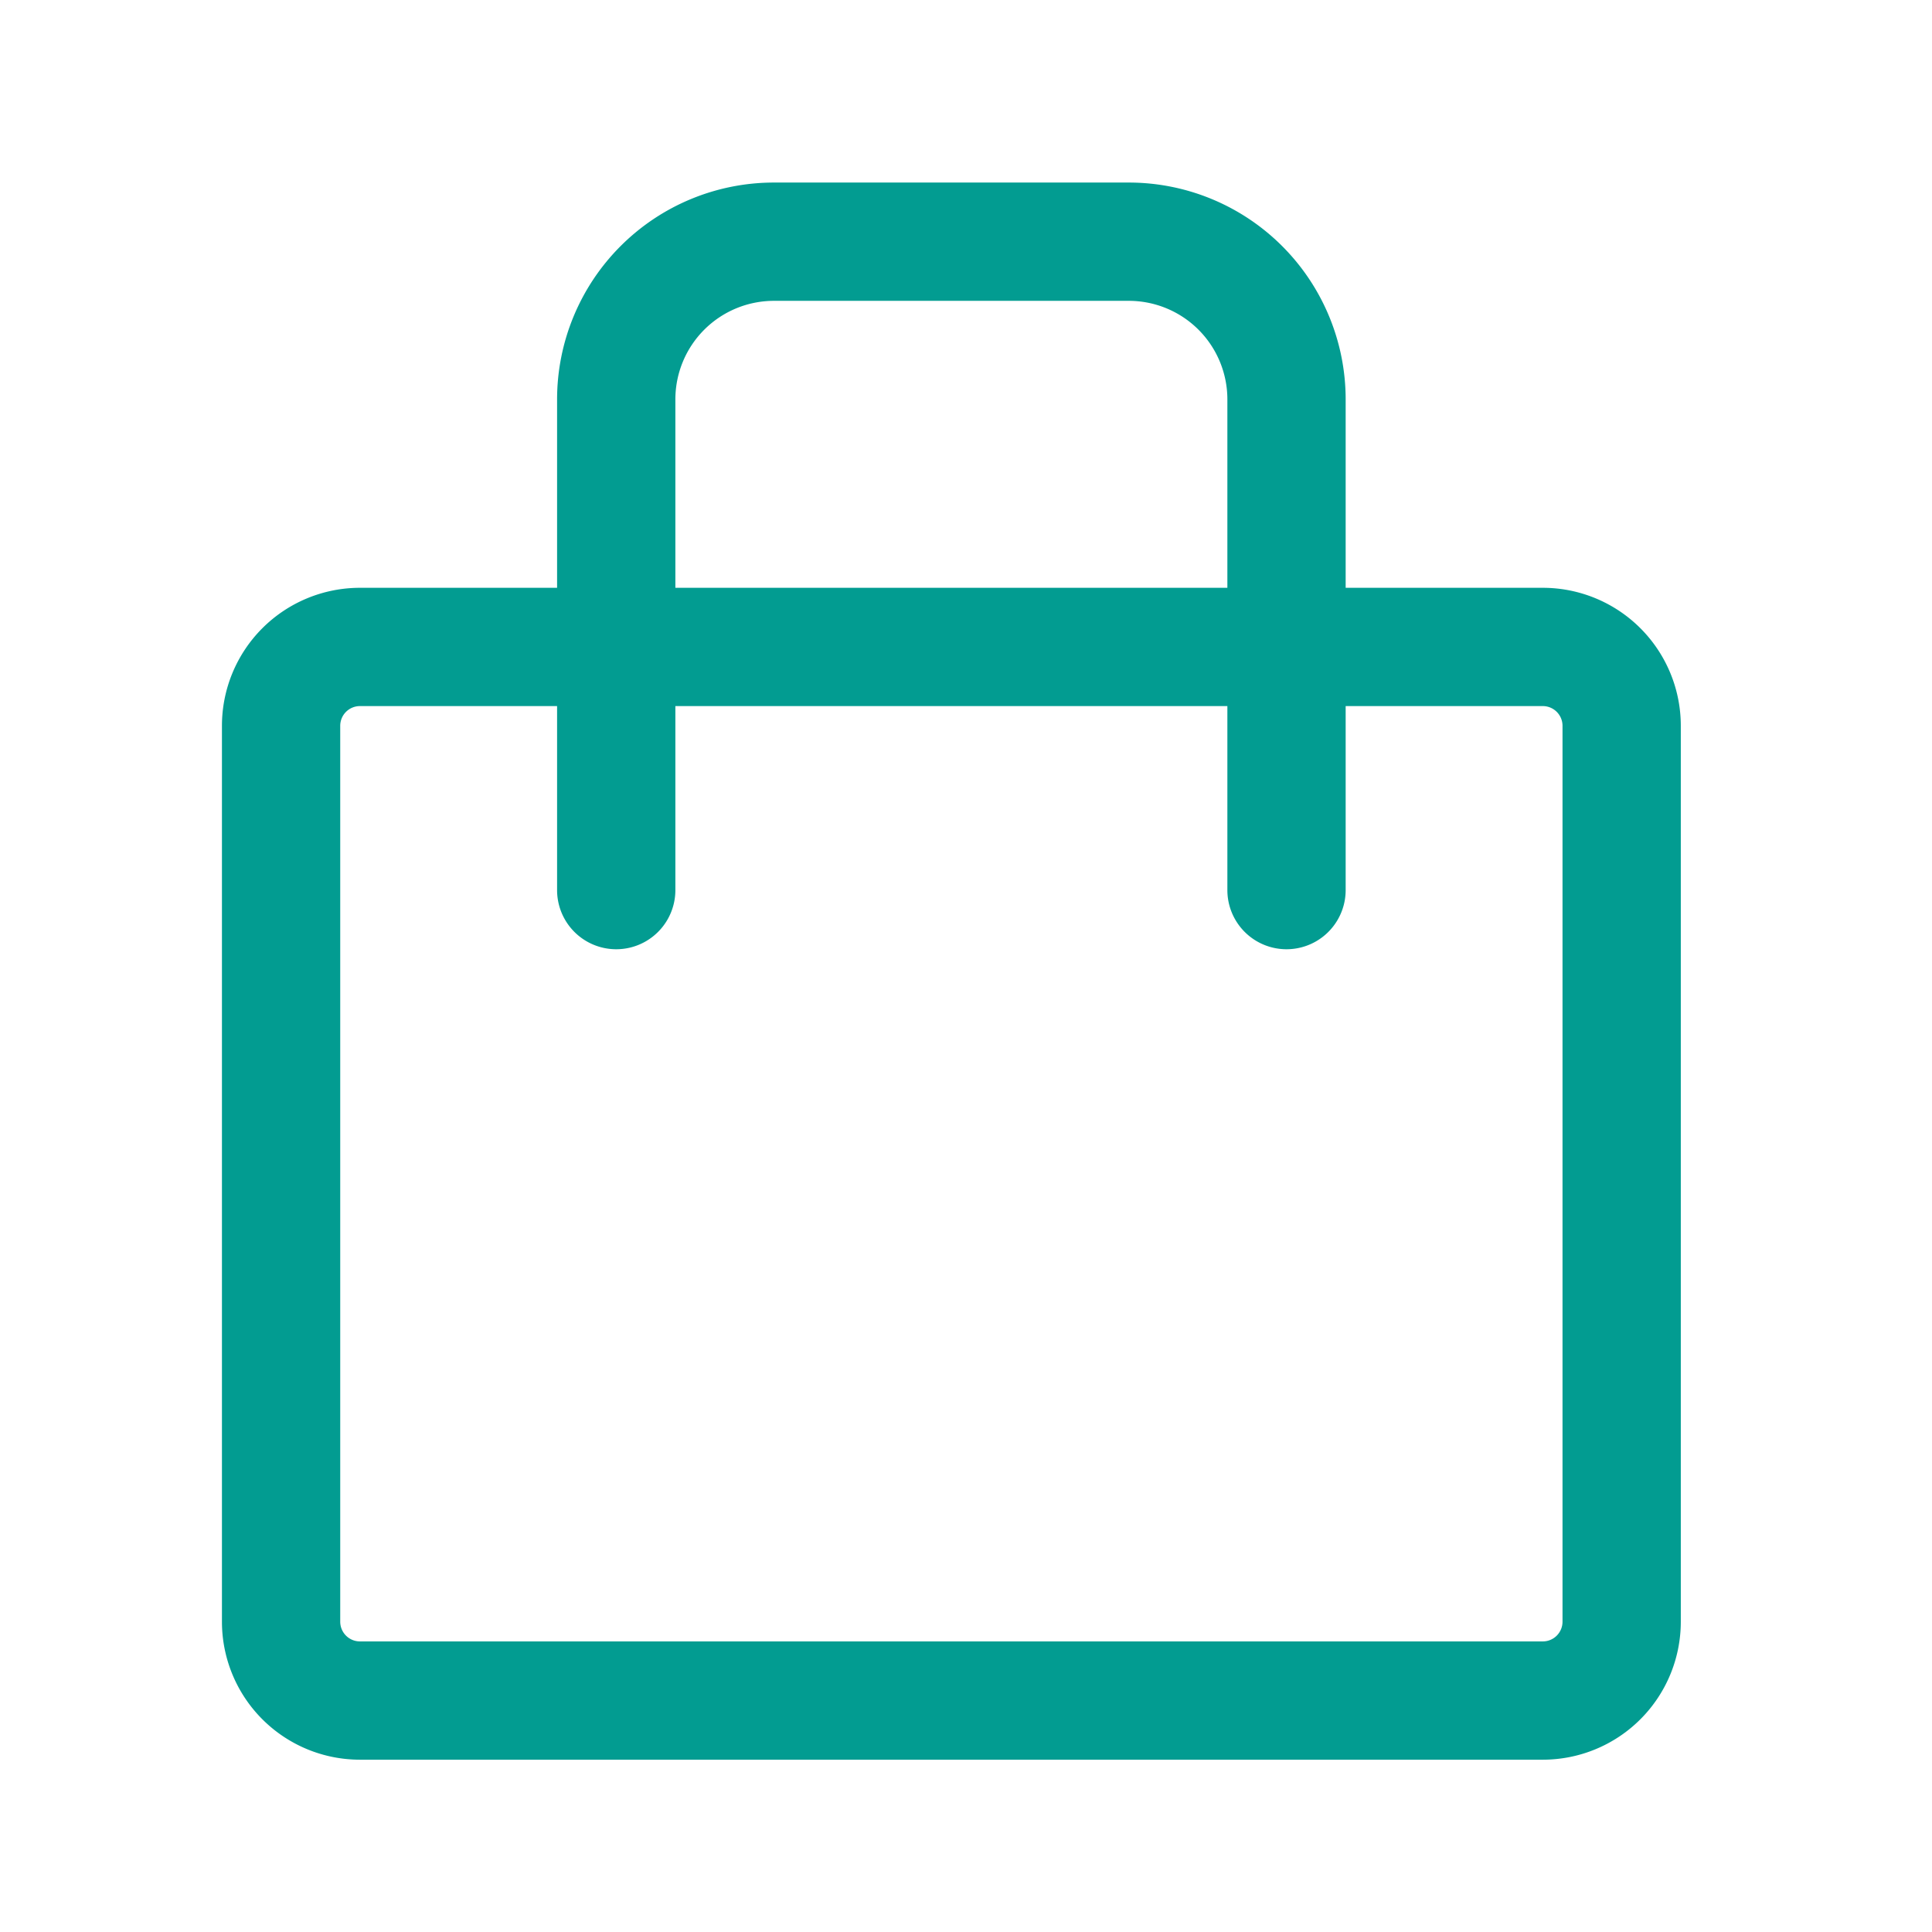 <svg width="49" height="49" viewBox="0 0 49 49" fill="none" xmlns="http://www.w3.org/2000/svg"><path fill-rule="evenodd" clip-rule="evenodd" d="M19.629 7.63a2.5 2.5 0 0 0-2.5 2.5v4.778h14V10.13a2.5 2.5 0 0 0-2.5-2.5h-9zm14.5 7.278V10.13a5.5 5.5 0 0 0-5.5-5.5h-9a5.5 5.5 0 0 0-5.5 5.5v4.778h-5a3.5 3.5 0 0 0-3.5 3.5V41.13a3.5 3.5 0 0 0 3.5 3.5h30a3.5 3.5 0 0 0 3.5-3.5V18.408a3.5 3.5 0 0 0-3.5-3.5h-5zm-3 3v4.667a1.5 1.5 0 0 0 3 0v-4.667h5a.5.5 0 0 1 .5.5V41.13a.5.5 0 0 1-.5.5h-30a.5.5 0 0 1-.5-.5V18.408a.5.5 0 0 1 .5-.5h5v4.667a1.5 1.5 0 0 0 3 0v-4.667h14z" fill="#029C91"/></svg>